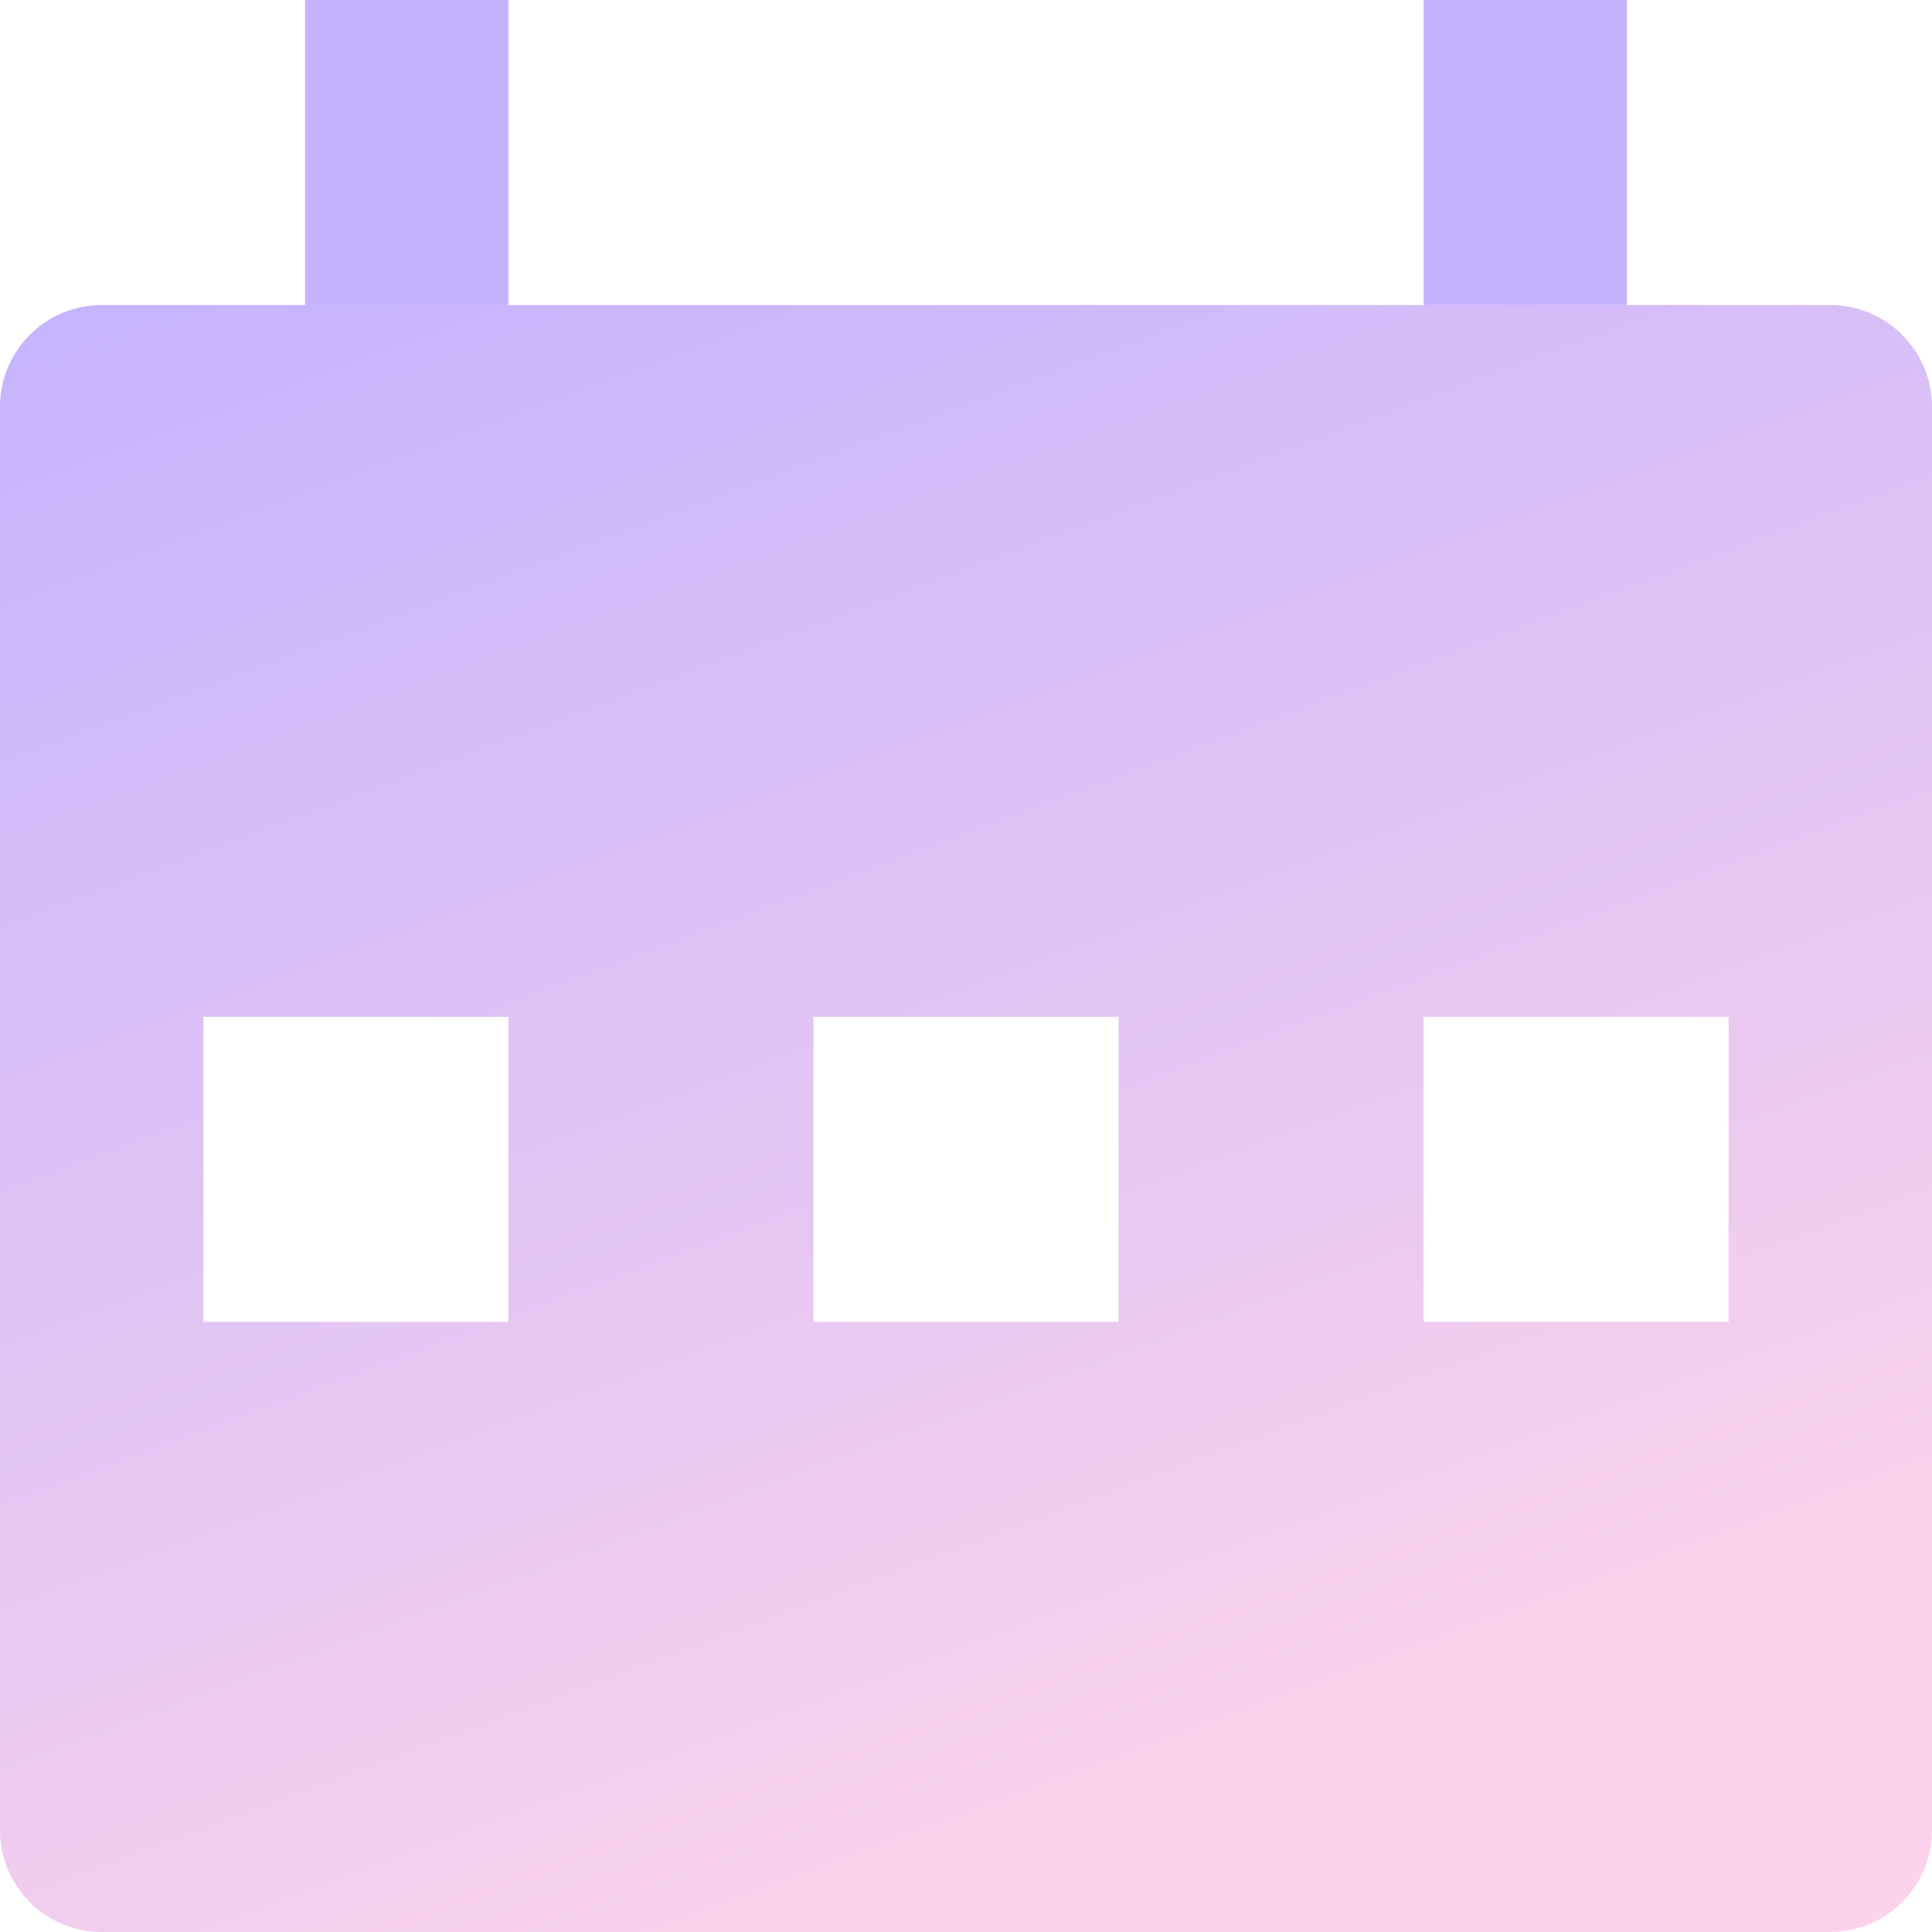 <?xml version="1.0" encoding="UTF-8"?> <svg xmlns="http://www.w3.org/2000/svg" width="19" height="19" viewBox="0 0 19 19" fill="none"> <path d="M3 0H5V3H3V0Z" fill="#C4B3FF"></path> <path d="M14 0H16V3H14V0Z" fill="#C4B3FF"></path> <path fill-rule="evenodd" clip-rule="evenodd" d="M19 4C19 3.448 18.552 3 18 3H1C0.448 3 0 3.448 0 4V18C0 18.552 0.448 19 1 19H18C18.552 19 19 18.552 19 18V4ZM11 10H8V13H11V10ZM2 10H5V13H2V10ZM17 10H14V13H17V10Z" fill="url(#paint0_linear_0_1501)"></path> <defs> <linearGradient id="paint0_linear_0_1501" x1="4.5" y1="1.36322e-07" x2="11.303" y2="18.331" gradientUnits="userSpaceOnUse"> <stop stop-color="#5D31FF" stop-opacity="0.38"></stop> <stop offset="1" stop-color="#F693CC" stop-opacity="0.4"></stop> </linearGradient> </defs> </svg> 